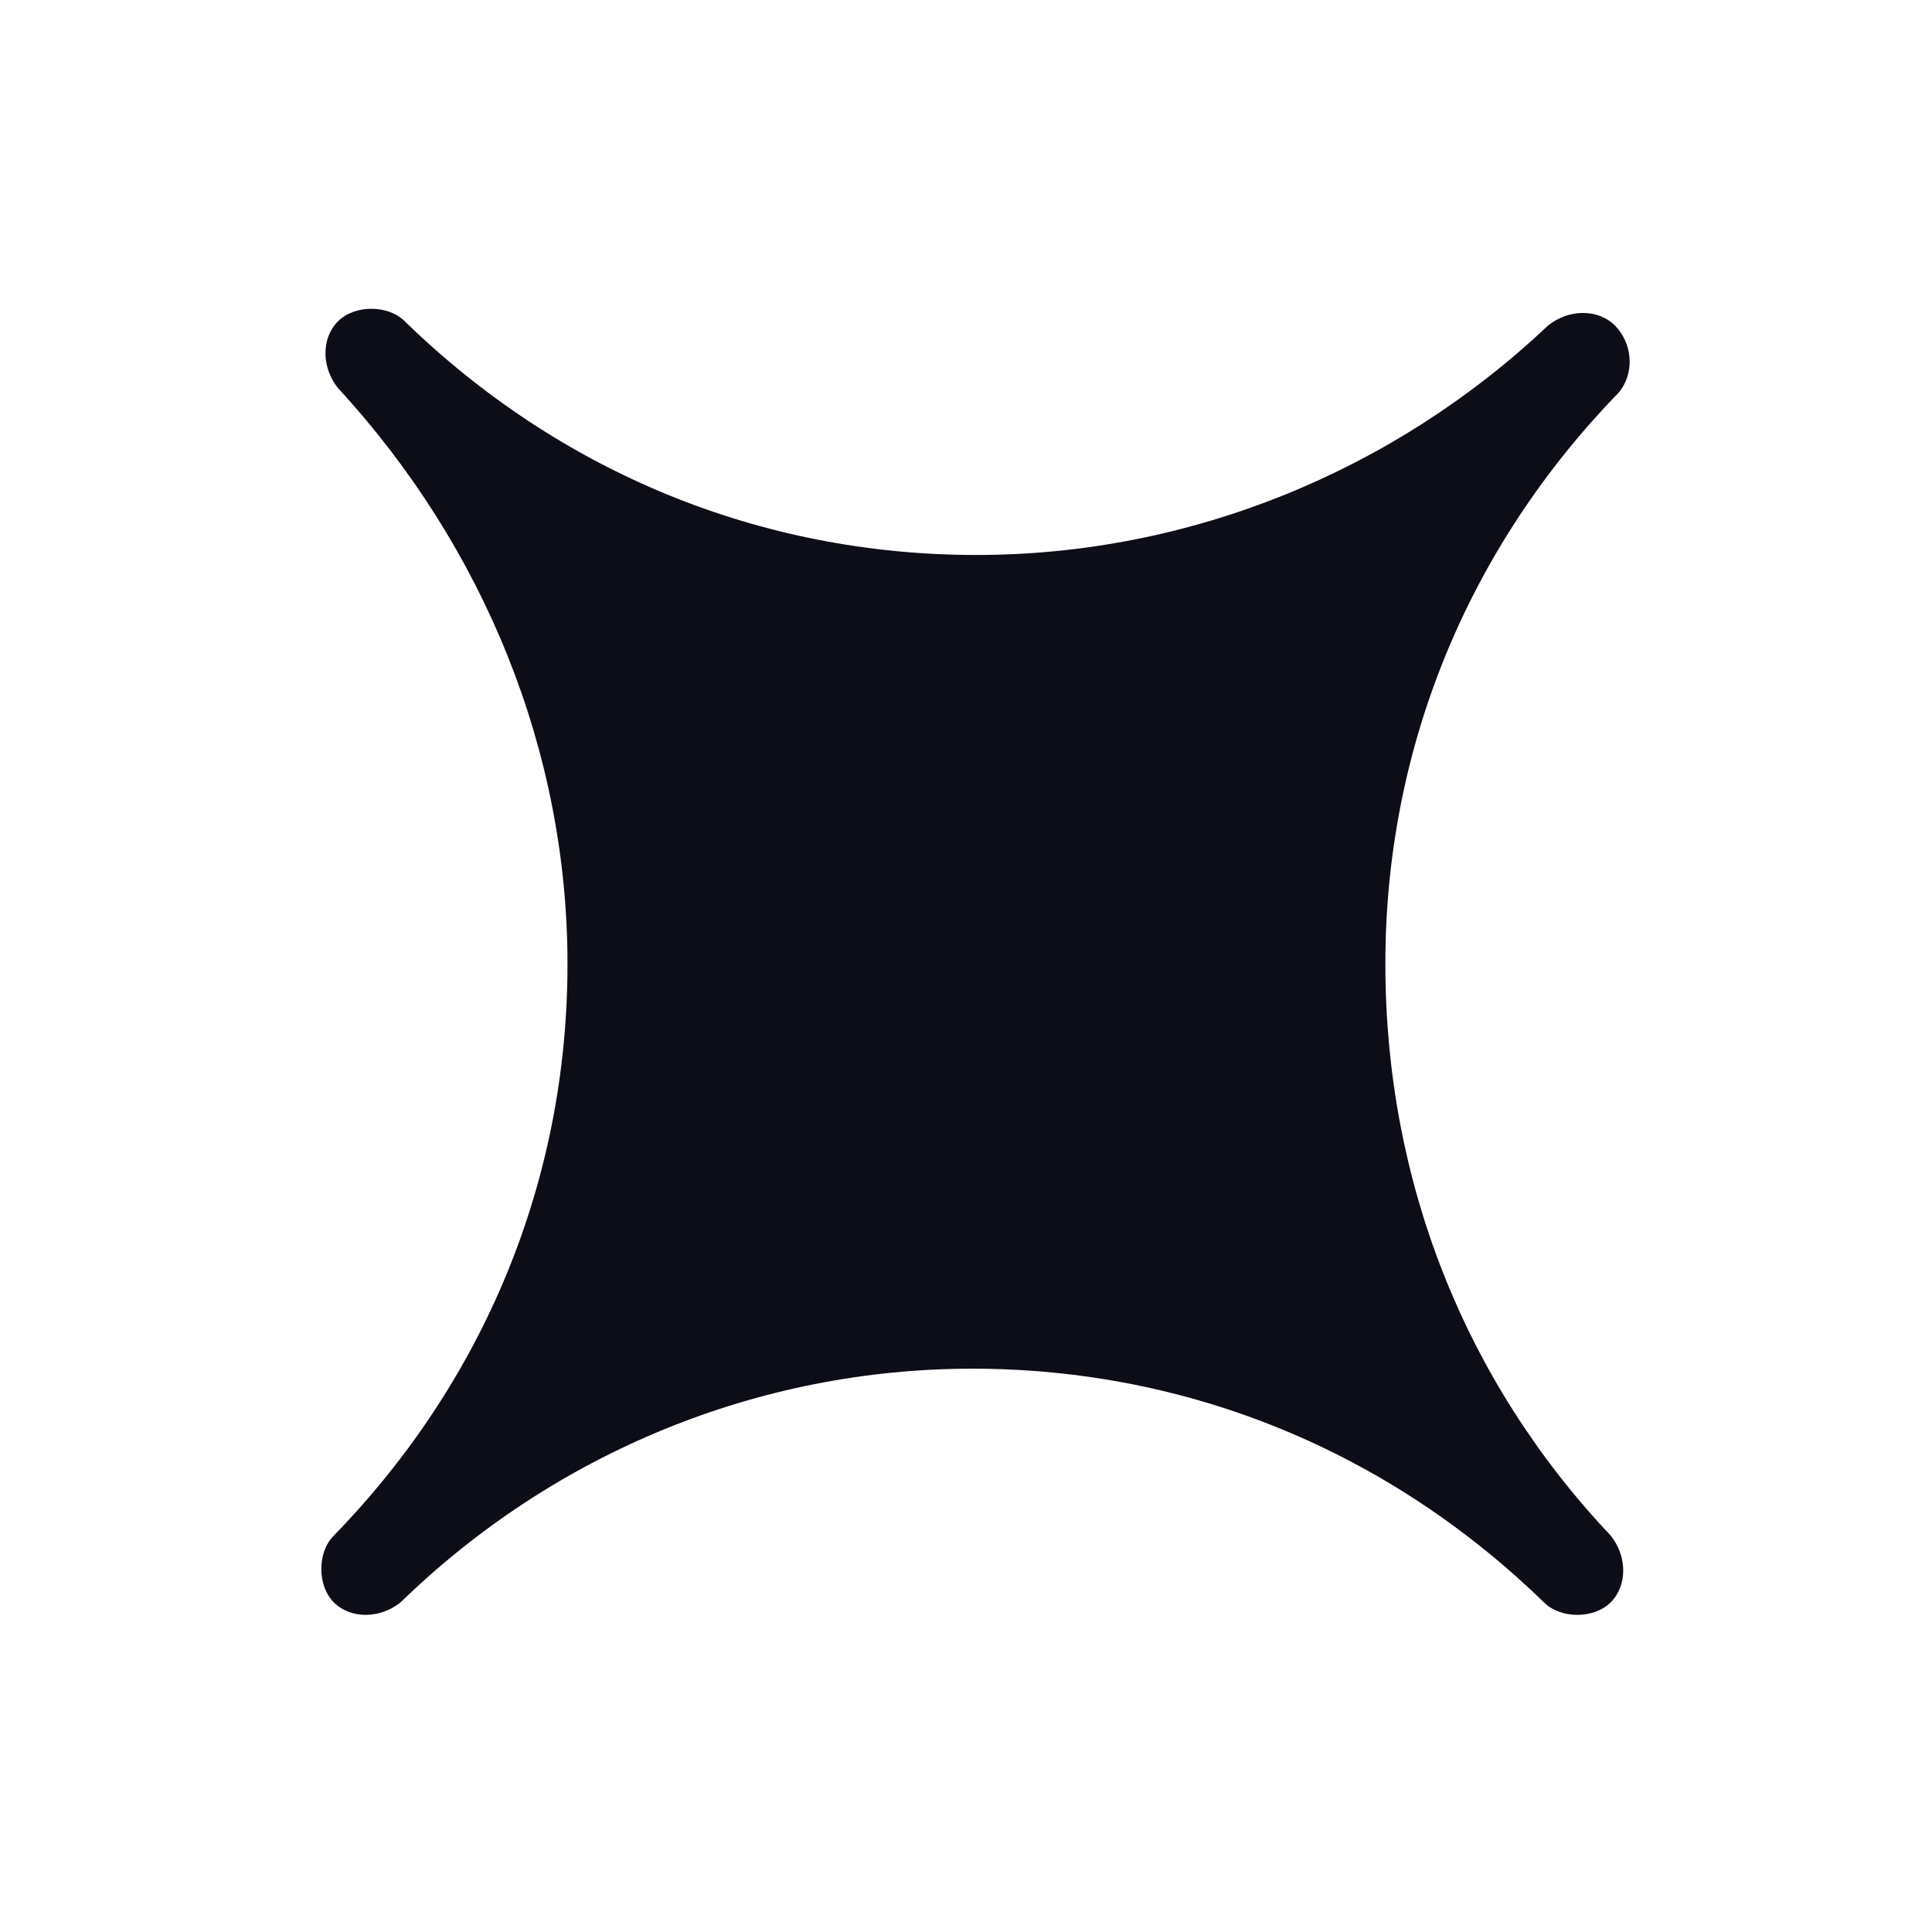 <svg xmlns="http://www.w3.org/2000/svg" xmlns:xlink="http://www.w3.org/1999/xlink" id="Layer_1" x="0px" y="0px" viewBox="0 0 4.63 4.59" style="enable-background:new 0 0 4.63 4.59;" xml:space="preserve"><style type="text/css">	.st0{fill:#0C0D17;}</style><path class="st0" d="M3.87,0.78c-0.04-0.04-0.11-0.04-0.16,0C3.34,1.13,2.85,1.33,2.34,1.33c-0.52,0-1-0.2-1.37-0.56 c-0.04-0.04-0.12-0.04-0.16,0c-0.04,0.04-0.04,0.11,0,0.16C1.16,1.31,1.36,1.8,1.36,2.31c0,0.52-0.2,1-0.56,1.37 c-0.04,0.04-0.04,0.12,0,0.16c0.04,0.04,0.11,0.04,0.16,0c0.37-0.36,0.86-0.56,1.37-0.56c0.52,0,1,0.2,1.37,0.56 c0.04,0.04,0.12,0.04,0.16,0c0.04-0.04,0.04-0.11,0-0.16C3.51,3.31,3.32,2.83,3.32,2.31c0-0.52,0.2-1,0.56-1.37 C3.92,0.89,3.91,0.82,3.87,0.78z"></path></svg>